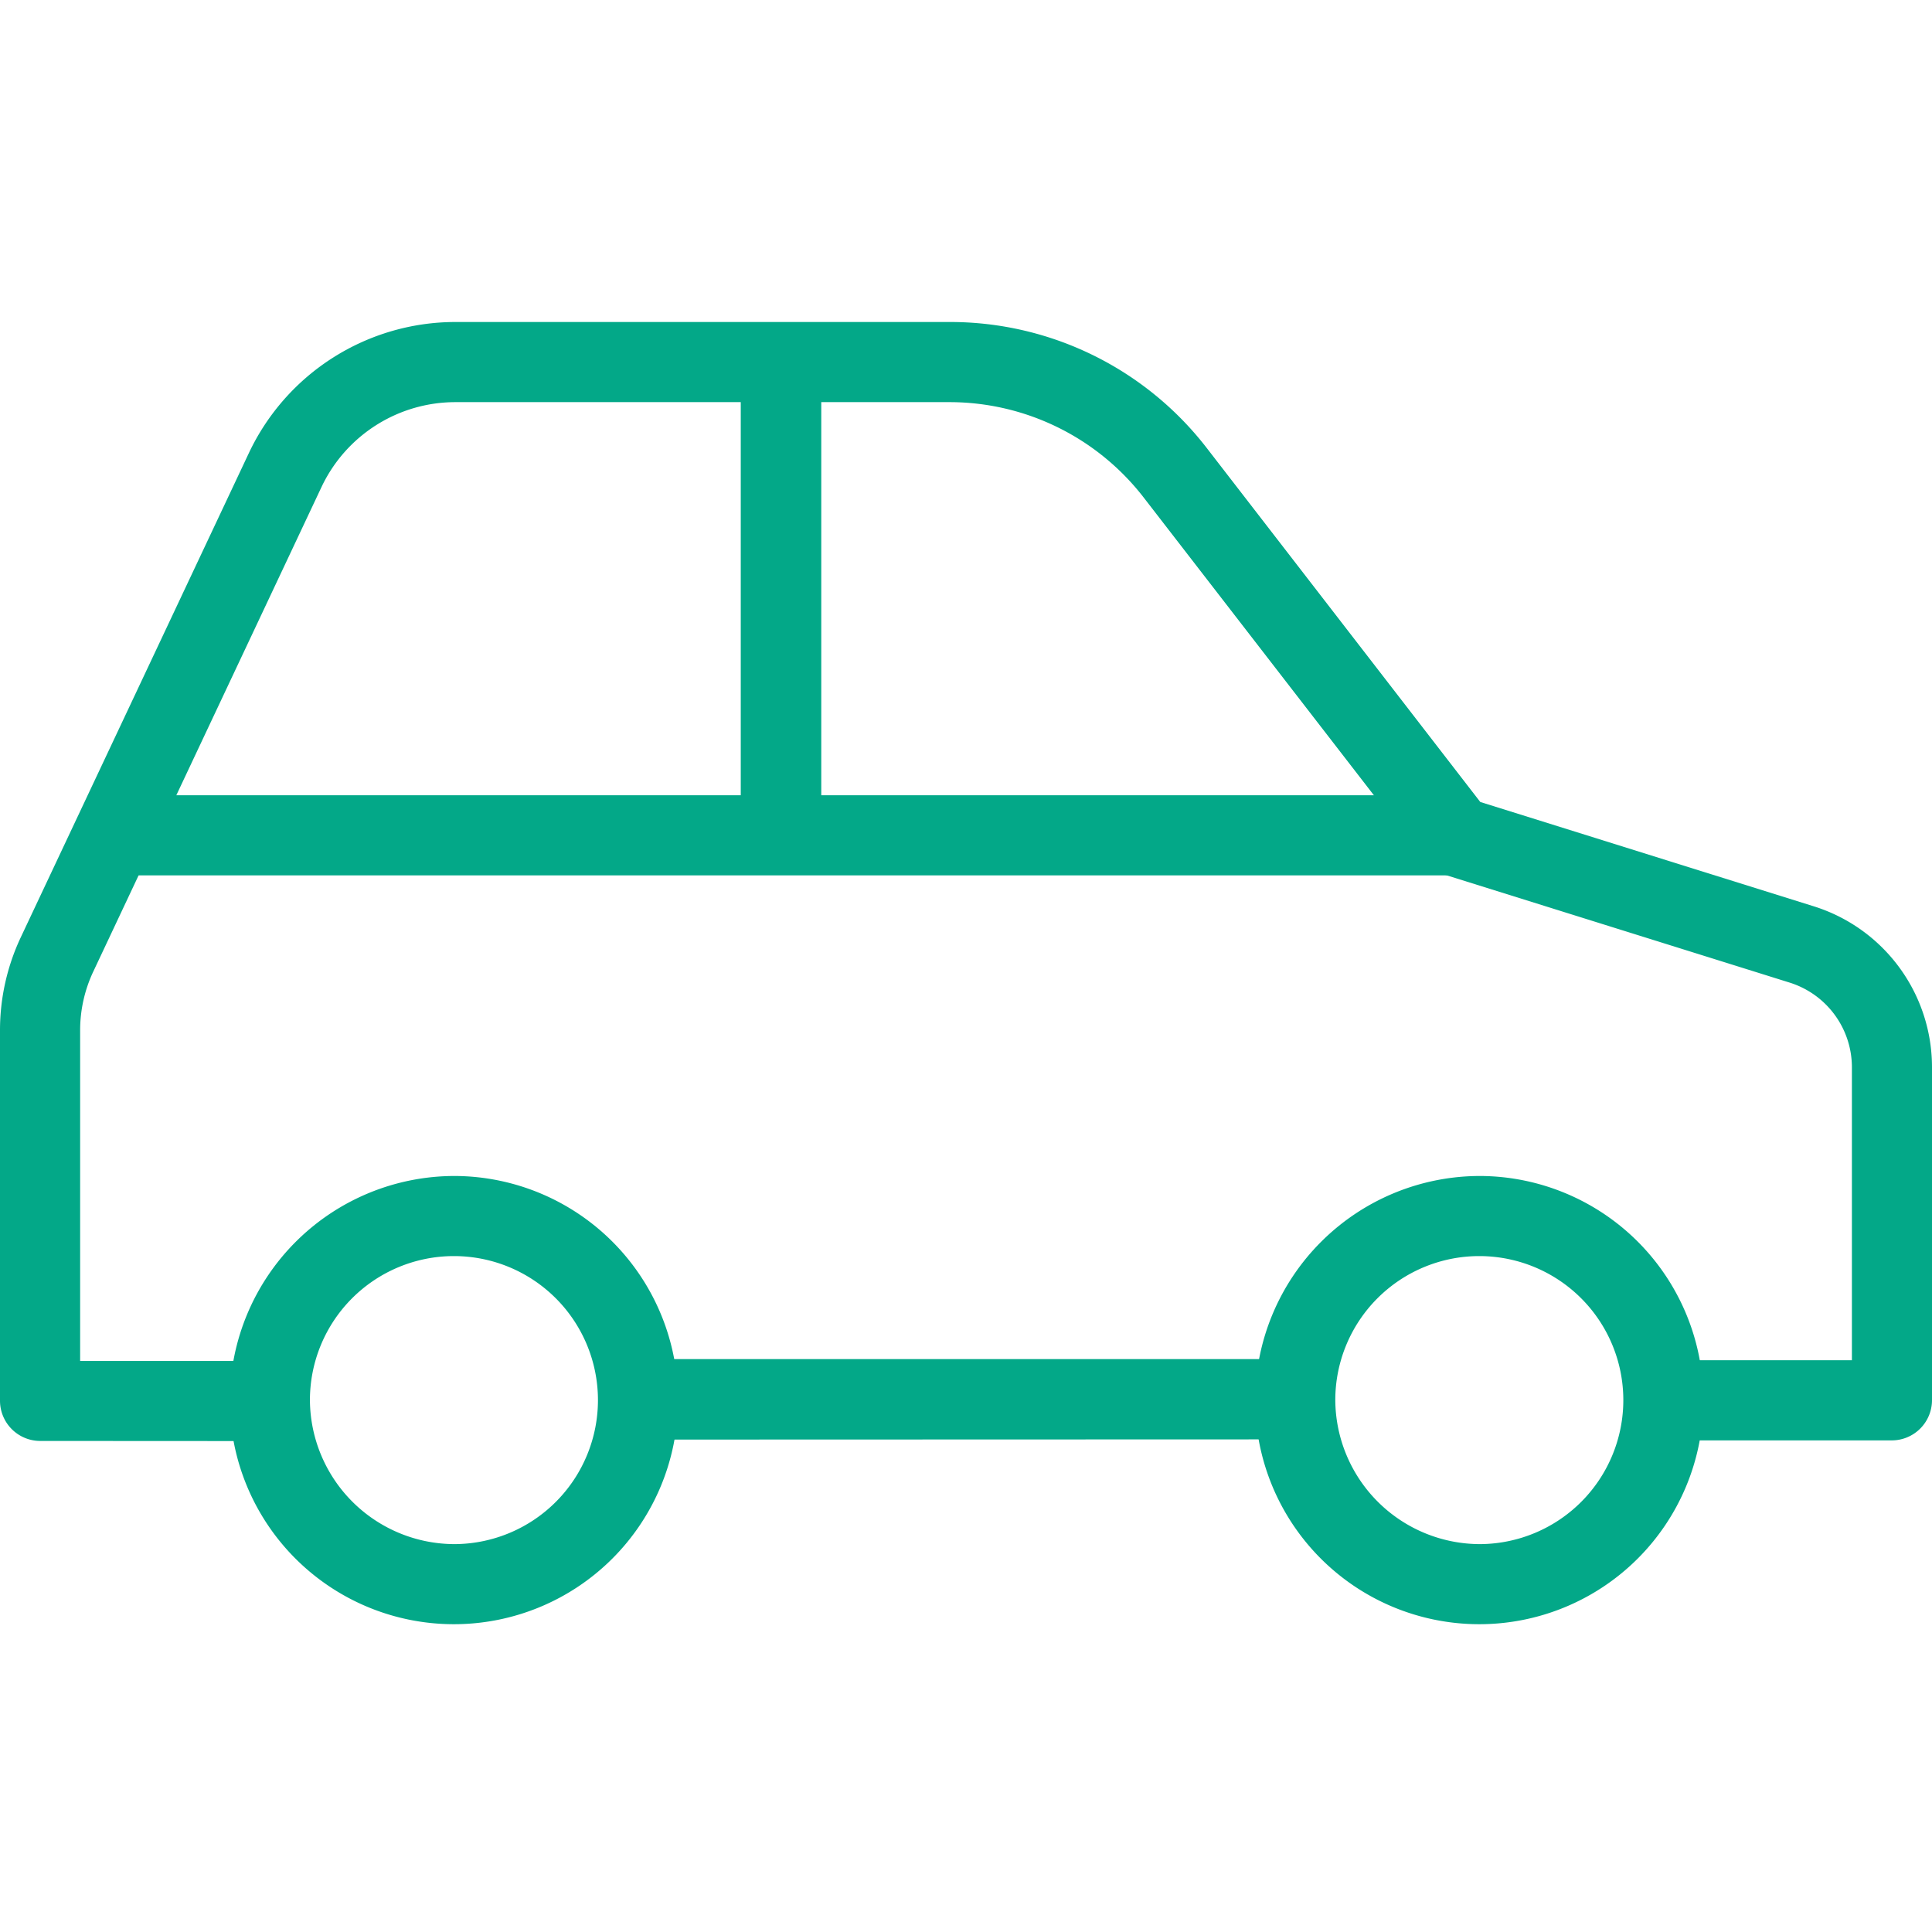 <svg xmlns="http://www.w3.org/2000/svg" width="48" height="48" viewBox="0 0 48 48"><g transform="translate(-839 -3704)"><g transform="translate(841.25 3717.249)"><g transform="translate(-1.913 -5.256)"><path d="M0,1A1,1,0,0,1-1,0a1,1,0,0,1,.995-1L15.9-1a1,1,0,0,1,1,.995,1,1,0,0,1-.995,1L0,1Z" transform="translate(15.744 26.773)" fill="#03a888"/><path d="M2,28.8a1,1,0,0,1-1-1V18.592a5.423,5.423,0,0,1,.514-2.3L7.191,4.239A5.678,5.678,0,0,1,12.312,1H24.6a8.058,8.058,0,0,1,6.377,3.125l6.8,8.8,8.266,2.586A4.189,4.189,0,0,1,49,19.519v8.267a1,1,0,0,1-.995,1l-5.419,0h0a1,1,0,0,1,0-1.991l4.424,0V19.519a2.207,2.207,0,0,0-1.561-2.111l-8.565-2.679a1,1,0,0,1-.49-.341L29.4,5.342a6.1,6.1,0,0,0-4.8-2.351H12.312a3.68,3.68,0,0,0-3.32,2.1L3.315,17.144a3.42,3.42,0,0,0-.324,1.448v8.22l4.508,0h0a1,1,0,0,1,0,1.991L2,28.8Z" transform="translate(-1.337 -0.993)" fill="#03a888"/><path d="M4.6-1A5.568,5.568,0,1,1-1,4.568,5.589,5.589,0,0,1,4.6-1Zm0,9.146A3.578,3.578,0,1,0,.991,4.568,3.6,3.6,0,0,0,4.6,8.146Z" transform="translate(6.372 22.224)" fill="#03a888"/><path d="M4.6-1A5.568,5.568,0,1,1-1,4.568,5.589,5.589,0,0,1,4.6-1Zm0,9.146A3.578,3.578,0,1,0,.991,4.568,3.6,3.6,0,0,0,4.6,8.146Z" transform="translate(31.847 22.224)" fill="#03a888"/><path d="M0,12.618a1,1,0,0,1-1-1V0A1,1,0,0,1,0-1a1,1,0,0,1,1,1V11.623A1,1,0,0,1,0,12.618Z" transform="translate(19.067 1.04)" fill="#03a888"/><path d="M33,.991H0A1,1,0,0,1-1,0,1,1,0,0,1,0-1H33a1,1,0,0,1,1,1A1,1,0,0,1,33,.991Z" transform="translate(2.785 12.765)" fill="#03a888"/><rect width="48" height="32" transform="translate(-0.337 0.008)" fill="none"/></g><rect width="48" height="48" transform="translate(-2.25 -13.248)" fill="none"/></g></g></svg>